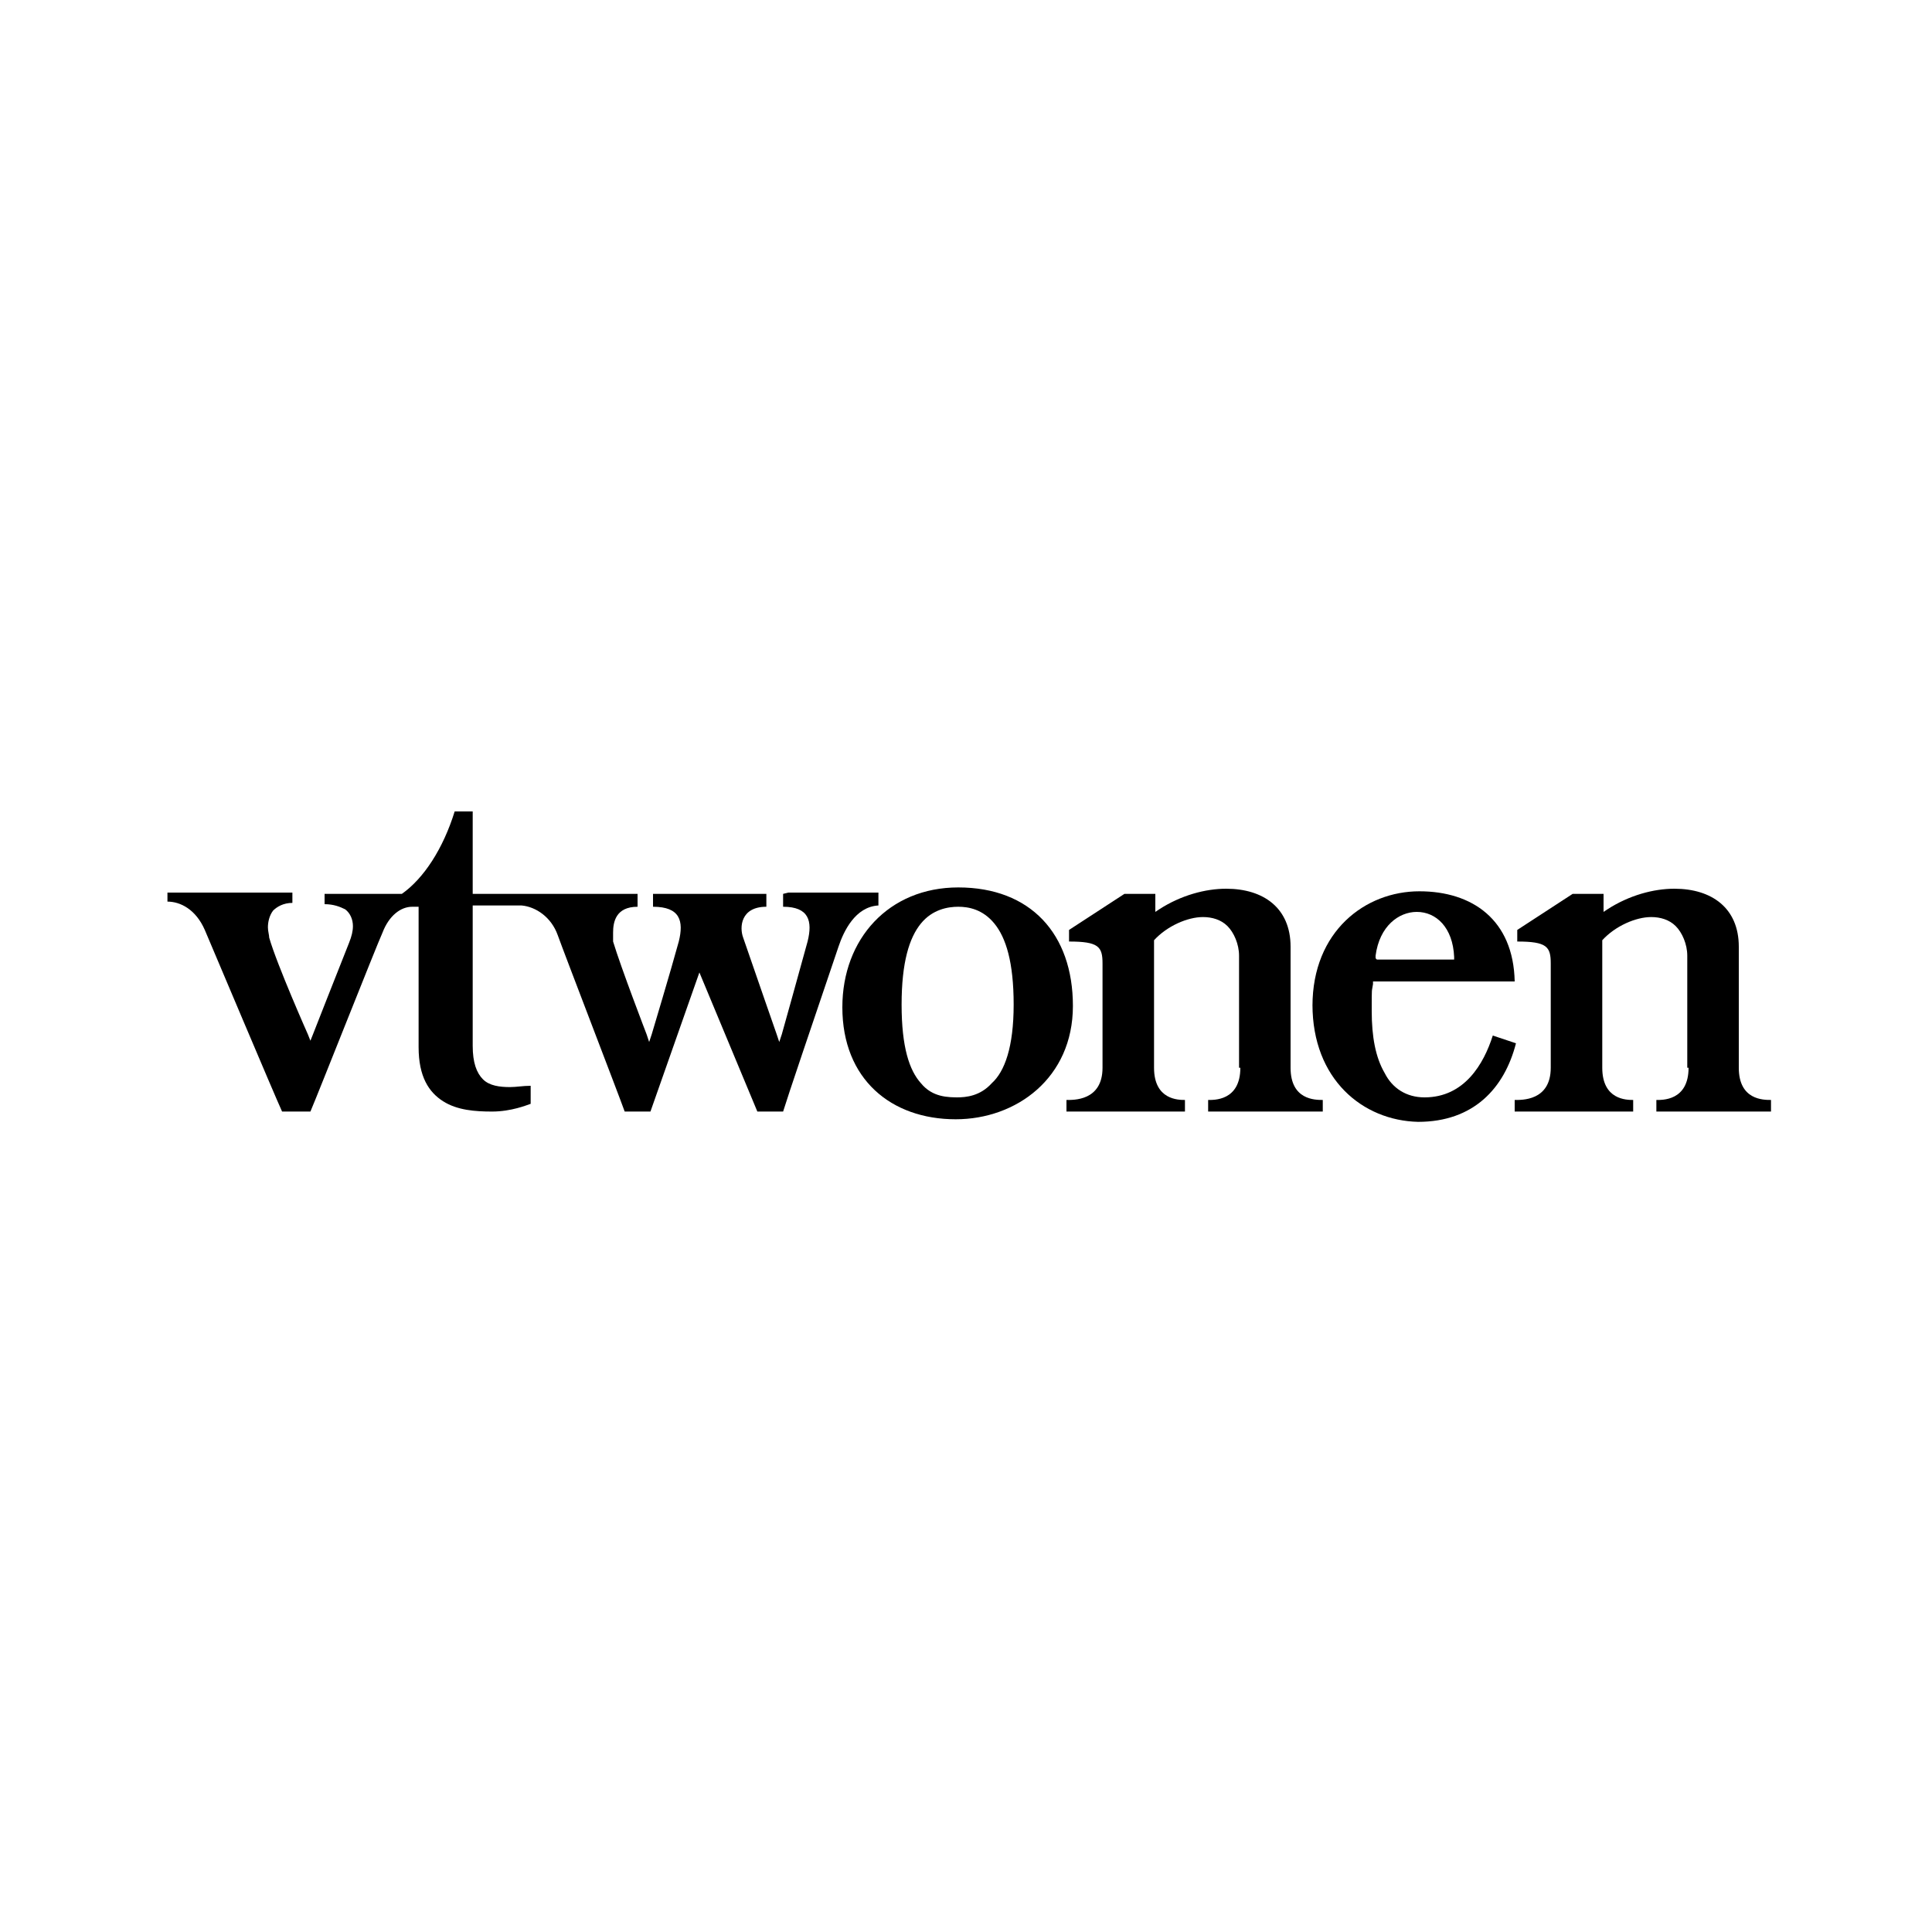 <?xml version="1.0" encoding="UTF-8"?>
<svg id="Laag_1" xmlns="http://www.w3.org/2000/svg" version="1.1" viewBox="0 0 150 150">
  <!-- Generator: Adobe Illustrator 29.1.0, SVG Export Plug-In . SVG Version: 2.1.0 Build 142)  -->
  <g id="svg-company-logo">
    <g>
      <path d="M101.9,78c0,5.8,3.9,9,8.2,9.1,4.3,0,6.7-2.6,7.6-6.1l-1.8-.6c-.7,2.2-2.2,4.8-5.3,4.8-1.4,0-2.5-.7-3.1-1.9-.7-1.2-1-2.8-1-4.8s0-1.4.1-2.1v-.2h11c-.1-4.8-3.3-7-7.4-7-4.2,0-8.3,3.1-8.3,8.9M106.8,74.4v-.2c.3-2.3,1.8-3.4,3.2-3.4,1.5,0,2.8,1.2,2.9,3.5v.2h-6Z"/>
      <path d="M65.4,78.2c0,5.6,3.8,8.7,8.8,8.7,4.7,0,9.1-3.2,9.1-8.8,0-5.6-3.3-9.2-8.9-9.2-5.4,0-9,4-9,9.3M74.5,85.2h0c-.9,0-2.1,0-3-1.1-.9-1-1.5-2.8-1.5-6.1s.6-5.2,1.5-6.3c.9-1.1,2.1-1.3,2.9-1.3.8,0,1.9.2,2.8,1.3.9,1.1,1.5,3,1.5,6.3s-.7,5.2-1.7,6.1c-.9,1-2,1.1-2.7,1.1"/>
      <path d="M96.3,82.9c0,2.6-2.1,2.5-2.5,2.5v.9h8.9v-.9c-.6,0-2.5,0-2.5-2.5s0-3.5,0-9.4c0-3-2.1-4.5-5-4.5-1.6,0-3.5.5-5.2,1.6l-.3.2v-1.4h-2.4l-4.3,2.8v.9c2.3,0,2.6.4,2.6,1.7v8.1c0,2.6-2.3,2.5-2.8,2.5v.9h9.2v-.9c-.5,0-2.4,0-2.4-2.5v-9.9c1-1.1,2.6-1.8,3.8-1.8.7,0,1.4.2,1.9.7.5.5.9,1.4.9,2.3,0,3.4,0,3.9,0,6v2.7Z"/>
      <path d="M131.1,82.9c0,2.6-2.1,2.5-2.5,2.5v.9h8.9v-.9c-.6,0-2.5,0-2.5-2.5s0-3.5,0-9.4c0-3-2.1-4.5-5-4.5-1.6,0-3.5.5-5.2,1.6l-.3.2v-1.4h-2.4l-4.3,2.8v.9c2.3,0,2.6.4,2.6,1.7v8.1c0,2.6-2.3,2.5-2.8,2.5v.9h9.2v-.9c-.5,0-2.4,0-2.4-2.5v-9.9c1-1.1,2.6-1.8,3.8-1.8.7,0,1.4.2,1.9.7.5.5.9,1.4.9,2.3,0,3.4,0,3.9,0,6v2.7Z"/>
      <path d="M60.8,69.4v1c2,0,2.3,1.1,1.9,2.7-.6,2.2-2,7.2-2,7.2l-.2.6-.2-.6s-1.5-4.3-2.6-7.5c-.3-.8-.2-2.4,1.8-2.4v-1h-8.8c0,.3,0,.7,0,1,2.1,0,2.4,1.1,2,2.7-.6,2.2-2.1,7.2-2.1,7.2l-.2.6-.2-.6s-2-5.2-2.6-7.2c0,0,0-.1,0-.2,0-.1,0-.4,0-.5,0-.8.2-2,1.9-2v-1h-12.8s0-6.4,0-6.4h-1.4c-.9,2.9-2.4,5.2-4.1,6.4h-6v.8c.7,0,1.2.2,1.6.4.4.3.6.8.6,1.3,0,.4-.1.8-.3,1.3-.8,2-2.8,7.1-2.8,7.1l-.2.5-.2-.5s-2.4-5.4-3-7.5c0-.2-.1-.5-.1-.8,0-.4.1-.9.4-1.3.3-.3.8-.6,1.5-.6v-.8h-9.7v.7c1,0,2.2.6,2.9,2.2.6,1.4,5.4,12.8,6,14.1h2.2c.6-1.4,5.1-12.8,5.6-13.9.5-1.3,1.4-2,2.3-2h.5v10.9c0,2.3.8,3.5,1.9,4.2,1.1.7,2.5.8,3.8.8,1.5,0,2.7-.5,3-.6v-1.4c-.6,0-1.1.1-1.6.1-.8,0-1.6-.1-2.1-.6-.5-.5-.8-1.3-.8-2.6v-10.9h3.8s0,0,0,0c1.1.1,2.3.9,2.8,2.3.5,1.4,4.7,12.3,5.2,13.7h2l3.8-10.8,4.5,10.8h2c.3-1,2.4-7.2,4.3-12.8.4-1.2,1.3-3.1,3.1-3.2v-1h-7Z"/>
    </g>
  </g>
</svg>